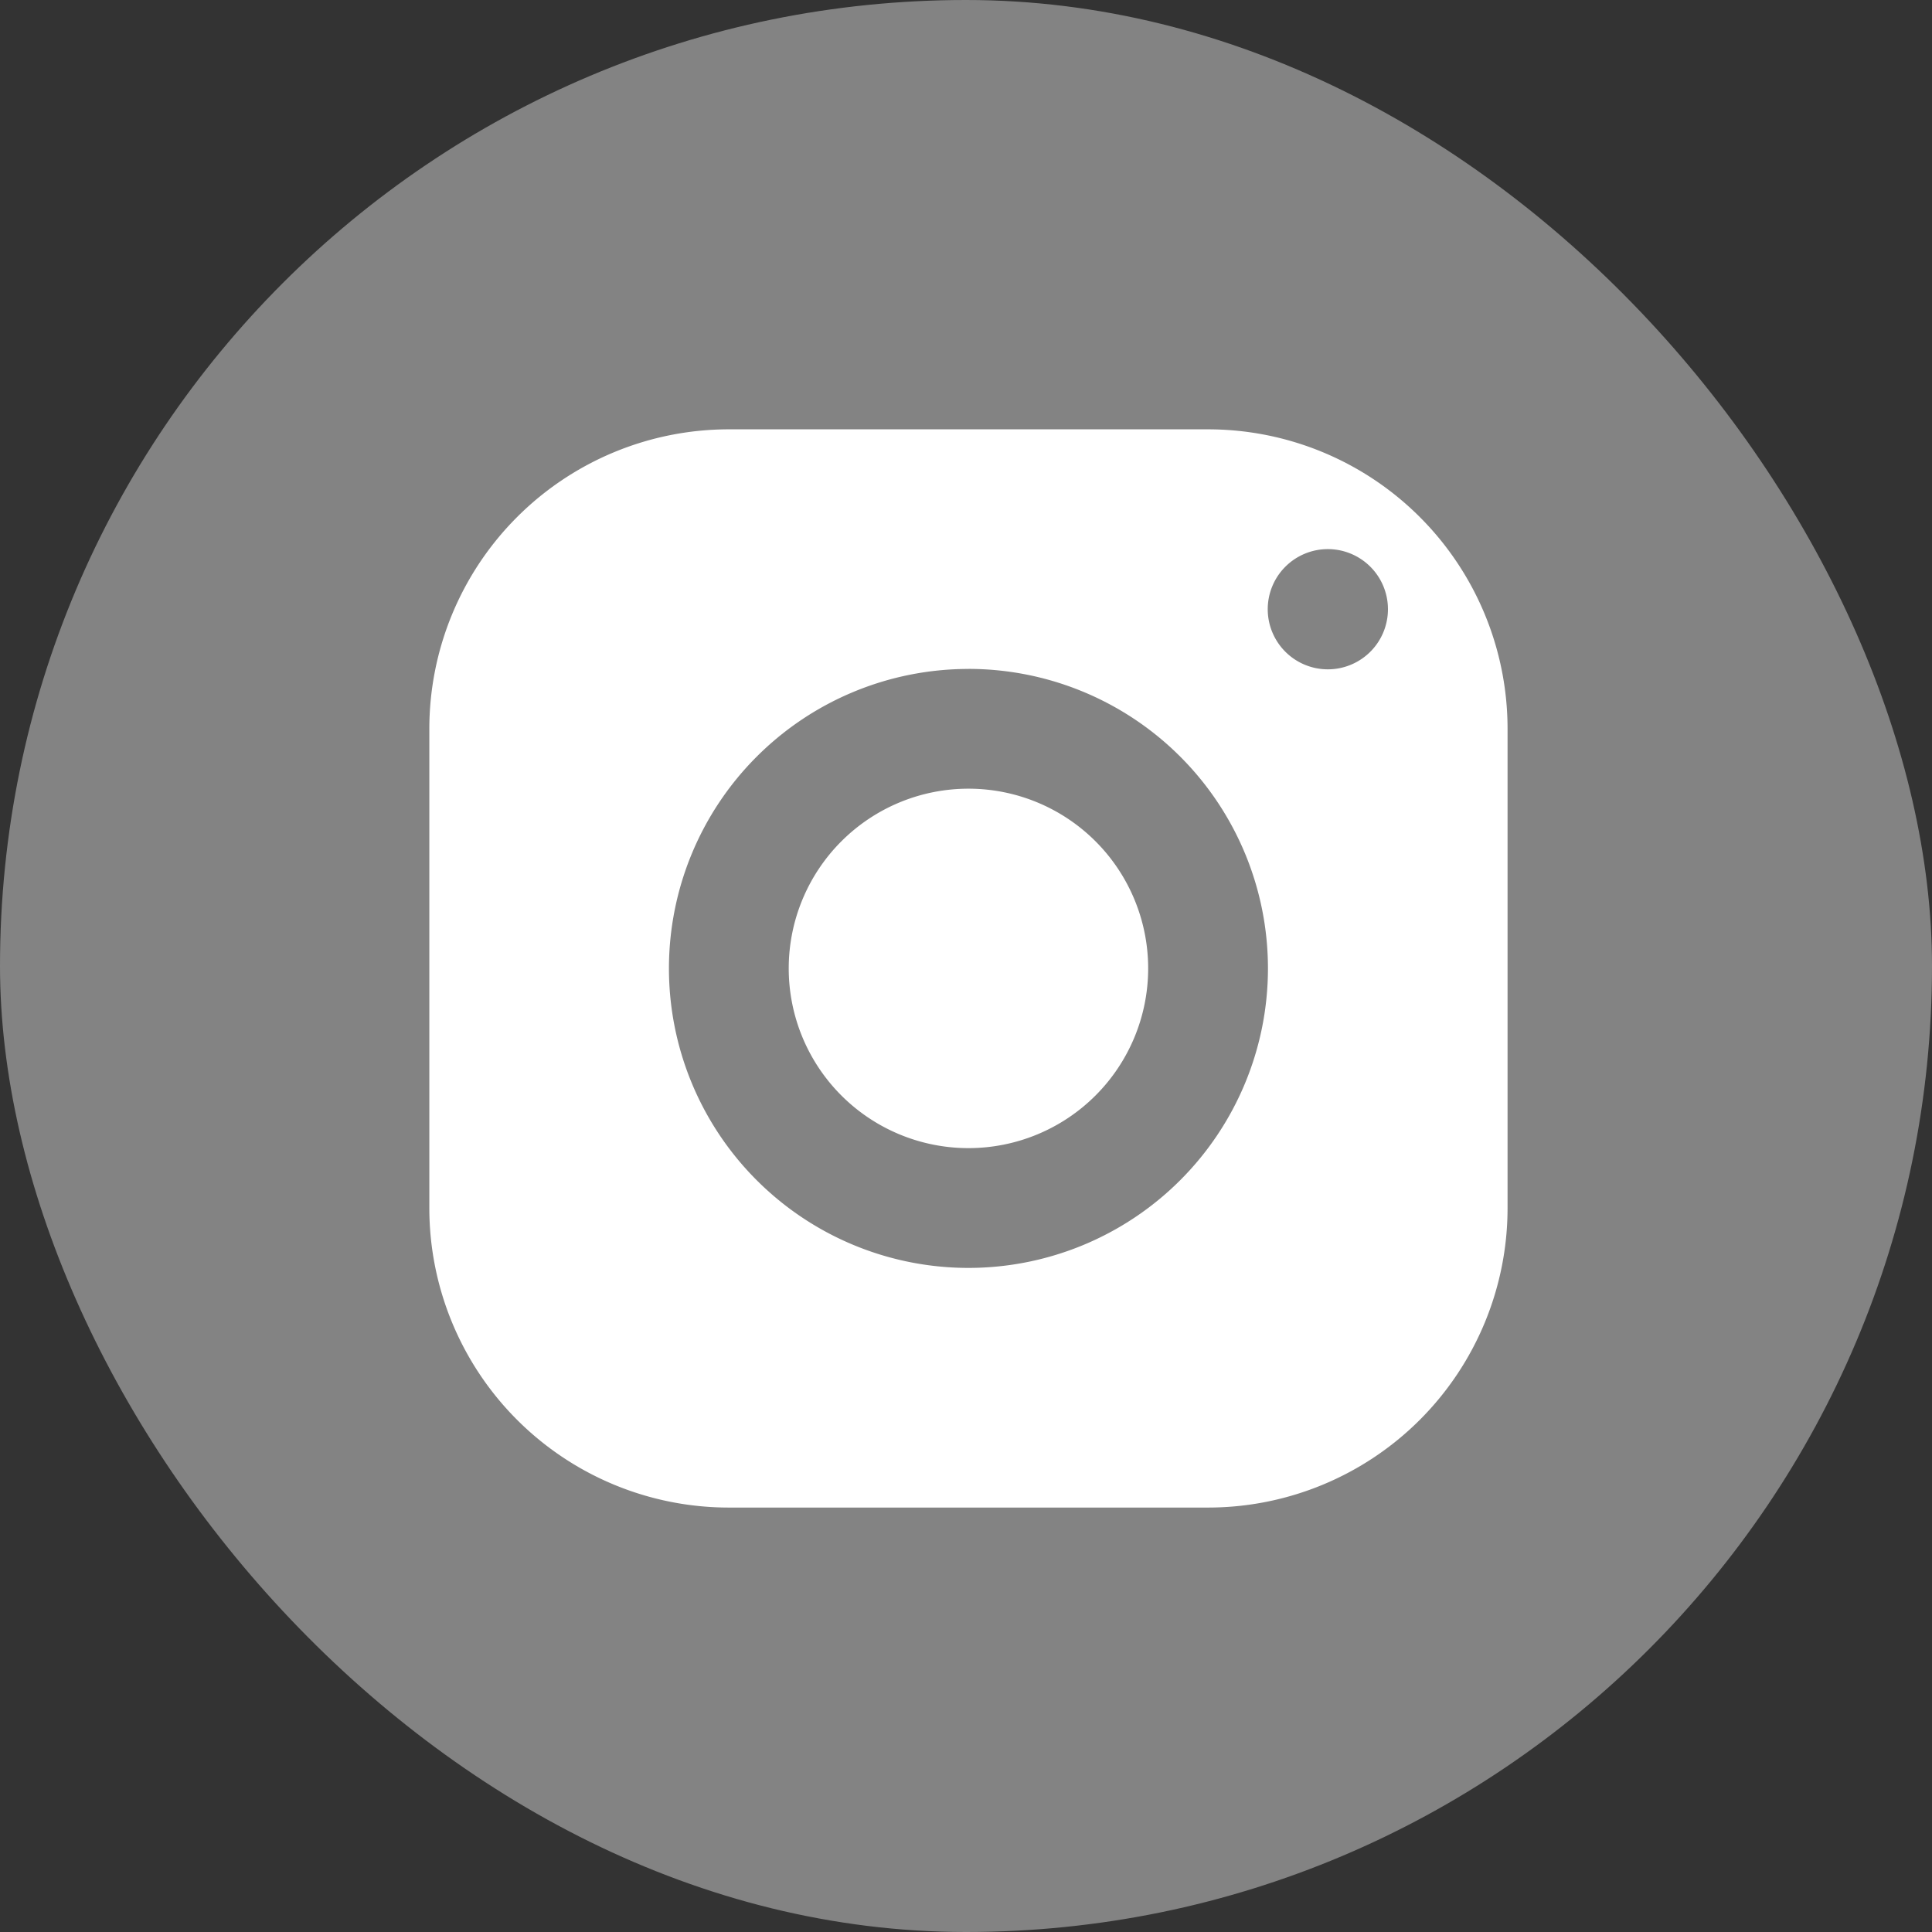 <svg xmlns="http://www.w3.org/2000/svg" width="45" height="45" viewBox="0 0 45 45">
  <rect x="0" y="0" width="45" height="45" fill="#333333" stroke="none"/>
  <g id="Group_1457" data-name="Group 1457" transform="translate(10313 10733)">
    <rect id="Rectangle_72" data-name="Rectangle 72" width="45" height="45" rx="22.5" transform="translate(-10313 -10733)" fill="#838383"/>
    <path id="icons8-instagram" d="M9.976,3A6.977,6.977,0,0,0,3,9.976V21.138a6.977,6.977,0,0,0,6.976,6.976H21.138a6.977,6.977,0,0,0,6.976-6.976V9.976A6.977,6.977,0,0,0,21.138,3ZM23.928,5.79a1.4,1.4,0,1,1-1.4,1.4A1.4,1.4,0,0,1,23.928,5.79Zm-8.371,2.79a6.976,6.976,0,1,1-6.976,6.976A6.977,6.977,0,0,1,15.557,8.581Zm0,2.79a4.186,4.186,0,1,0,4.186,4.186,4.186,4.186,0,0,0-4.186-4.186Z" transform="translate(-10306 -10726)" fill="#fff"/>
  </g>
</svg>

